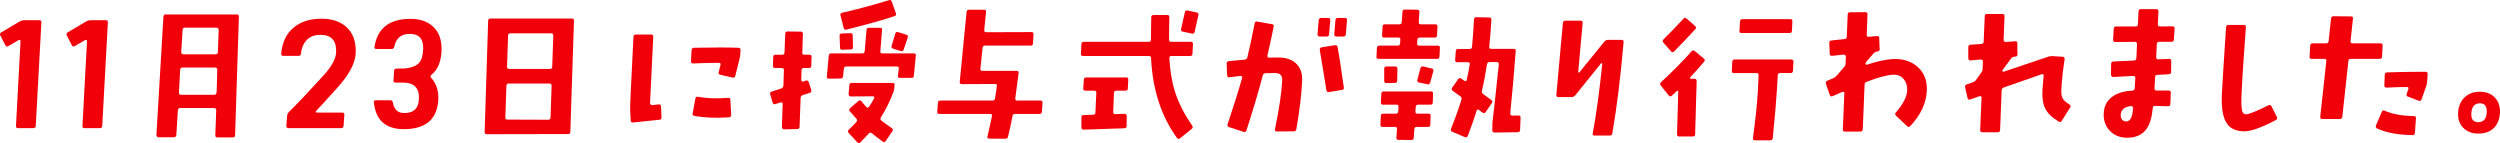 <?xml version="1.0" encoding="UTF-8"?><svg xmlns="http://www.w3.org/2000/svg" viewBox="0 0 561.535 32.125"><g id="a"/><g id="b"><g id="c"><g><path d="M9.297,5.02l-1.265,23.242c-.023,.342-.194,.513-.513,.513h-3.486c-.319,0-.467-.159-.444-.479l1.025-19.072c0-.091-.046-.171-.137-.239-.091-.045-.183-.045-.273,0l-2.324,1.367c-.296,.183-.524,.114-.684-.205L.068,7.96C-.068,7.664,0,7.436,.273,7.276l4.204-2.495c.273-.159,.581-.239,.923-.239h3.452c.319,0,.467,.16,.444,.479Z" style="fill:#f20009;"/><path d="M24.23,5.02l-1.265,23.242c-.023,.342-.194,.513-.513,.513h-3.486c-.319,0-.467-.159-.444-.479l1.025-19.072c0-.091-.046-.171-.137-.239-.091-.045-.183-.045-.273,0l-2.324,1.367c-.296,.183-.524,.114-.684-.205l-1.128-2.188c-.137-.296-.068-.524,.205-.684l4.204-2.495c.273-.159,.581-.239,.923-.239h3.452c.319,0,.467,.16,.444,.479Z" style="fill:#f20009;"/><path d="M53.659,3.756l-.854,26.592c0,.342-.171,.512-.513,.512h-3.452c-.342,0-.501-.17-.479-.512l.205-5.606c0-.319-.171-.479-.513-.479h-7.554c-.342,0-.524,.171-.547,.513l-.342,5.537c-.023,.318-.205,.49-.547,.514h-3.452c-.137,0-.251-.047-.342-.137-.091-.092-.137-.205-.137-.342l1.572-26.592c.022-.342,.193-.513,.513-.513h15.962c.342,0,.501,.171,.479,.513Zm-4.854,11.895c.022-.137-.017-.25-.12-.342-.103-.091-.222-.137-.359-.137h-7.349c-.319,.023-.49,.194-.513,.513l-.273,5.127c0,.319,.159,.479,.479,.479h7.485c.342,0,.513-.262,.513-.786l.137-4.854Zm.308-8.921c0-.342-.16-.513-.479-.513h-7.109c-.342,0-.513,.171-.513,.513l-.308,4.99c0,.137,.045,.251,.137,.342,.091,.091,.205,.137,.342,.137h7.246c.342-.022,.513-.193,.513-.513l.171-4.956Z" style="fill:#f20009;"/><path d="M79.909,11.72c-.046,2.302-1.367,4.899-3.965,7.793-1.777,1.982-3.43,3.794-4.956,5.435-.046,.068-.057,.137-.034,.205,.045,.091,.114,.137,.205,.137h5.742c.319,0,.467,.171,.444,.513l-.171,2.461c-.023,.342-.194,.513-.513,.513h-11.895c-.319,0-.467-.171-.444-.513l.171-2.256c.022-.319,.148-.592,.376-.82,2.256-2.256,4.854-5.001,7.793-8.237,1.823-2.005,2.769-3.726,2.837-5.161,.114-2.575-.991-3.896-3.315-3.965-1.345-.045-2.41,.313-3.196,1.077-.786,.764-1.248,1.817-1.384,3.162-.023,.319-.205,.479-.547,.479h-3.452c-.319,0-.467-.171-.444-.513,.228-2.529,1.162-4.478,2.803-5.845,1.572-1.321,3.646-1.982,6.221-1.982,2.438,0,4.346,.655,5.725,1.965,1.378,1.311,2.045,3.162,2,5.554Z" style="fill:#f20009;"/><path d="M99.187,11.07c-.046,2.644-.809,4.558-2.29,5.742-.251,.205-.273,.422-.068,.649,1.208,1.322,1.743,3.02,1.606,5.093-.296,4.261-2.837,6.414-7.622,6.46-4.125,.022-6.403-1.971-6.836-5.981-.046-.342,.103-.513,.444-.513h3.281c.296,0,.479,.171,.547,.513,.273,1.572,1.116,2.358,2.529,2.358,2.096,.023,3.201-.991,3.315-3.042,.159-2.483-.991-3.748-3.452-3.794h-1.777c-.342,0-.501-.159-.479-.479l.137-2.188c.022-.319,.205-.479,.547-.479,1.048,0,1.686-.011,1.914-.034,1.458-.159,2.489-.558,3.093-1.196,.604-.638,.928-1.686,.974-3.145,.091-2.233-.854-3.372-2.837-3.418-2.028-.068-3.247,.889-3.657,2.871-.068,.342-.262,.513-.581,.513h-3.452c-.319,0-.456-.159-.41-.479,.661-4.192,3.361-6.289,8.101-6.289,2.165,0,3.874,.604,5.127,1.812,1.253,1.208,1.868,2.883,1.846,5.024Z" style="fill:#f20009;"/><path d="M128.923,4.644l-.82,24.985c0,.318-.171,.479-.513,.479l-18.252,.035c-.342,0-.501-.172-.479-.514l.786-24.985c.022-.319,.193-.479,.513-.479h18.286c.342,0,.501,.16,.479,.479Zm-5.024,14.629c0-.342-.16-.513-.479-.513h-9.16c-.342,0-.513,.171-.513,.513l-.239,7.109c-.023,.319,.137,.479,.479,.479l9.16,.034c.319,0,.49-.171,.513-.513l.239-7.109Zm.376-11.279c0-.342-.16-.513-.479-.513h-9.126c-.342,0-.524,.16-.547,.479l-.239,7.041c0,.319,.159,.479,.479,.479h9.16c.319,0,.49-.159,.513-.479l.239-7.007Z" style="fill:#f20009;"/><path d="M148.576,26.349c.022,.342-.125,.524-.444,.547l-5.947,.615c-.342,.023-.513-.125-.513-.444l-.137-2.29c-.023-.774,.057-2.825,.239-6.152,.296-5.56,.467-9.023,.513-10.391,.022-.319,.205-.479,.547-.479h3.418c.137-.022,.256,.017,.359,.12s.142,.222,.12,.359l-.718,14.902c0,.137,.045,.251,.137,.342,.091,.091,.205,.137,.342,.137l1.47-.171c.319-.022,.49,.125,.513,.444l.103,2.461Zm17.773-15.107l-.068,.889c0,.319-.046,.638-.137,.957l-.991,3.965c-.091,.319-.296,.444-.615,.376l-2.769-.649c-.319-.068-.433-.262-.342-.581l.41-1.606c.091-.319-.034-.479-.376-.479-1.687,0-3.623,.046-5.811,.137-.137,0-.245-.045-.325-.137-.08-.091-.12-.205-.12-.342l.137-2.529c.022-.319,.205-.49,.547-.513,4.352-.091,7.667-.091,9.946,0,.342,0,.513,.171,.513,.513Zm-2.119,14.561c0,.342-.16,.524-.479,.547-2.826,.205-5.412,.103-7.759-.308-.342-.068-.479-.262-.41-.581l.615-3.35c.068-.319,.262-.444,.581-.376,1.959,.365,4.215,.444,6.768,.239,.342-.022,.513,.125,.513,.444l.171,3.384Z" style="fill:#f20009;"/><path d="M182.294,12.779l-.068,1.982c0,.342-.171,.513-.513,.513h-1.162c-.319,0-.49,.16-.513,.479l-.068,2.188c0,.137,.045,.239,.137,.308,.091,.068,.193,.091,.308,.068l.581-.205c.319-.114,.535-.011,.649,.308l.581,1.812c.091,.296-.012,.501-.308,.615l-1.606,.513c-.319,.114-.479,.331-.479,.649l-.239,6.494c-.023,.319-.194,.479-.513,.479l-2.974,.068c-.137,0-.251-.051-.342-.154-.091-.103-.137-.222-.137-.359l.171-5.195c0-.114-.046-.21-.137-.291-.091-.08-.194-.097-.308-.051l-1.196,.376c-.319,.114-.524,.012-.615-.308l-.547-1.88c-.091-.319,.022-.524,.342-.615,.569-.205,1.265-.433,2.085-.684,.342-.114,.524-.342,.547-.684l.103-3.452c.022-.319-.137-.479-.479-.479h-1.504c-.342,0-.501-.171-.479-.513l.068-1.982c0-.319,.171-.479,.513-.479h1.504c.342,0,.513-.171,.513-.513l.171-4.204c0-.342,.171-.513,.513-.513l2.974,.034c.319,.023,.479,.194,.479,.513l-.137,4.17c-.023,.342,.137,.513,.479,.513h1.128c.342,0,.501,.16,.479,.479Zm23.413-.273l-.444,4.512c-.023,.342-.205,.501-.547,.479h-2.598c-.342,0-.49-.159-.444-.479l.205-1.572c.045-.342-.103-.513-.444-.513h-11.348c-.319,0-.501,.171-.547,.513l-.171,1.709c-.046,.319-.228,.479-.547,.479l-2.666,.034c-.342,0-.49-.171-.444-.513l.444-4.648c.045-.342,.228-.513,.547-.513h6.973c.342,0,.524-.159,.547-.479l.41-4.785c.022-.319,.193-.479,.513-.479h2.529c.342,0,.49,.16,.444,.479l-.376,4.785c-.046,.319,.103,.479,.444,.479h7.075c.342,0,.49,.171,.444,.513Zm-14.116-1.914c.022,.319-.137,.49-.479,.513l-1.914,.068c-.342,.023-.513-.125-.513-.444l-.103-2.7c0-.319,.159-.49,.479-.513l1.948-.068c.319-.022,.49,.125,.513,.444l.068,2.7Zm9.639-7.622c.114,.319,.011,.536-.308,.649-2.324,.798-5.936,1.812-10.835,3.042-.296,.068-.49-.057-.581-.376l-.718-2.803c-.091-.319,.022-.524,.342-.615,3.76-.866,7.28-1.812,10.562-2.837,.296-.091,.501,.023,.615,.342l.923,2.598Zm-.308,16.167l-.034,.513c-.023,.342-.091,.672-.205,.991-.775,2.074-1.721,3.988-2.837,5.742-.16,.273-.114,.513,.137,.718,.684,.524,1.458,1.083,2.324,1.675,.273,.182,.319,.41,.137,.684l-1.504,2.221c-.183,.273-.41,.309-.684,.104-.935-.662-1.743-1.277-2.427-1.846-.273-.205-.513-.184-.718,.068-.593,.66-1.208,1.309-1.846,1.947-.251,.229-.49,.229-.718,0l-1.914-2.084c-.228-.229-.228-.468,0-.718,.661-.638,1.23-1.219,1.709-1.743,.228-.25,.239-.49,.034-.718-.433-.479-.935-1.048-1.504-1.709-.205-.25-.183-.479,.068-.684l1.846-1.606c.25-.228,.479-.216,.684,.034,.364,.456,.74,.889,1.128,1.299,.205,.228,.41,.205,.615-.068,.41-.592,.786-1.219,1.128-1.88,.068-.114,.068-.216,0-.308-.046-.091-.125-.137-.239-.137l-5.024,.034c-.137,0-.251-.051-.342-.154-.091-.103-.137-.222-.137-.359l.171-2.051c.022-.319,.205-.479,.547-.479h9.16c.342,0,.49,.171,.444,.513Zm2.974-10.732l-.923,2.734c-.091,.319-.296,.433-.615,.342l-1.743-.547c-.319-.114-.433-.33-.342-.649l.82-2.734c.091-.319,.296-.433,.615-.342l1.846,.581c.319,.091,.433,.296,.342,.615Z" style="fill:#f20009;"/><path d="M234.164,23.067l-.137,2.017c-.023,.342-.205,.513-.547,.513h-5.469c-.342,0-.536,.148-.581,.444-.296,1.595-.638,3.156-1.025,4.682-.068,.297-.273,.445-.615,.445l-3.623-.035c-.319,0-.444-.148-.376-.443,.364-1.55,.706-3.099,1.025-4.649,.045-.296-.091-.444-.41-.444h-11.416c-.342,0-.501-.159-.479-.479l.171-2.051c.022-.319,.193-.479,.513-.479h11.724c.342,0,.535-.171,.581-.513,.114-.615,.25-1.538,.41-2.769,.045-.296-.091-.444-.41-.444l-7.451,.034c-.342,0-.501-.171-.479-.513l1.538-15.723c.045-.319,.228-.479,.547-.479h3.384c.319,0,.467,.16,.444,.479l-.41,4.067c-.023,.342,.125,.513,.444,.513l10.151-.034c.342,0,.501,.171,.479,.513l-.137,2.051c0,.319-.171,.479-.513,.479h-10.254c-.342,0-.524,.171-.547,.513l-.479,4.648c-.023,.342,.125,.513,.444,.513h7.69c.342,0,.49,.16,.444,.479l-.752,5.708c-.046,.319,.103,.479,.444,.479h5.229c.319,0,.467,.16,.444,.479Z" style="fill:#f20009;"/><path d="M267.952,9.908l-.103,2.188c-.023,.319-.194,.479-.513,.479h-4.204c-.342,0-.501,.16-.479,.479,.159,2.917,.592,5.469,1.299,7.656,.797,2.461,2.073,4.956,3.828,7.485,.182,.296,.148,.547-.103,.752l-2.632,2.119c-.251,.205-.479,.182-.684-.068-3.555-4.944-5.492-10.914-5.811-17.91,0-.342-.171-.513-.513-.513h-14.766c-.342,0-.501-.159-.479-.479l.103-2.188c.022-.342,.205-.513,.547-.513h14.561c.342,0,.513-.159,.513-.479,.022-2.233,.045-3.919,.068-5.059,.022-.319,.193-.479,.513-.479h3.076c.342,0,.501,.16,.479,.479-.046,1.436-.068,3.122-.068,5.059,0,.319,.159,.479,.479,.479h4.443c.319,0,.467,.171,.444,.513Zm-14.526,7.964l-.103,1.982c0,.342-.171,.513-.513,.513h-2.051c-.342,0-.524,.16-.547,.479l-.171,4.307c-.023,.137,.011,.251,.103,.342,.091,.091,.205,.137,.342,.137l2.085-.068c.137,0,.256,.046,.359,.137,.103,.091,.154,.205,.154,.342l-.034,2.256c0,.319-.171,.49-.513,.513-2.302,.068-5.344,.171-9.126,.308-.319,0-.49-.16-.513-.479v-2.29c0-.319,.159-.49,.479-.513l2.188-.068c.319,0,.479-.159,.479-.479l.205-4.443c.022-.319-.137-.479-.479-.479h-1.982c-.342,0-.501-.171-.479-.513l.137-1.982c.022-.319,.193-.479,.513-.479h8.989c.342,0,.501,.16,.479,.479Zm15.757-14.492l-.854,3.794c-.068,.319-.262,.444-.581,.376l-2.085-.444c-.319-.068-.444-.262-.376-.581l.854-3.794c.068-.319,.262-.444,.581-.376l2.085,.444c.319,.068,.444,.262,.376,.581Z" style="fill:#f20009;"/><path d="M292.479,18.077c-.115,2.939-.547,6.585-1.299,10.938-.068,.319-.264,.479-.582,.479l-3.828,.034c-.137,0-.244-.046-.324-.137-.08-.091-.109-.205-.086-.342,.957-4.534,1.504-8.191,1.641-10.972,.045-1.094-.455-1.652-1.504-1.675-.729,0-1.48,.012-2.256,.034-.342,.023-.547,.205-.615,.547-.911,3.486-2.13,7.588-3.656,12.305-.092,.319-.297,.433-.615,.341l-3.316-1.093c-.296-.114-.399-.319-.308-.615,1.436-4.284,2.529-7.781,3.282-10.493,.022-.114-.012-.21-.103-.291-.092-.08-.194-.108-.308-.085l-2.461,.308c-.319,.046-.49-.103-.513-.444l-.103-2.632c-.023-.319,.137-.501,.479-.547l3.555-.342c.342-.045,.547-.216,.615-.513,.569-2.393,1.116-4.944,1.641-7.656,.068-.319,.262-.444,.581-.376l3.315,.581c.318,.046,.443,.239,.375,.581-.479,2.324-.945,4.478-1.4,6.46-.023,.137,0,.256,.068,.359s.17,.143,.307,.12c.547-.022,1.129-.034,1.744-.034,1.867-.045,3.297,.393,4.289,1.316,.99,.923,1.453,2.205,1.385,3.845Zm6.322-13.569l-.273,3.213c-.023,.319-.205,.479-.547,.479h-1.572c-.137,0-.25-.045-.342-.137-.092-.091-.137-.205-.137-.342l.273-3.213c.045-.319,.229-.479,.547-.479h1.607c.318,0,.467,.16,.443,.479Zm3.043,15.142c.045,.319-.092,.501-.41,.547l-2.939,.479c-.342,.046-.537-.103-.582-.444-.137-.979-.627-3.976-1.469-8.989-.047-.342,.09-.547,.41-.615l3.008-.479c.318-.045,.512,.091,.58,.41,.365,2.005,.832,5.036,1.402,9.092Zm.717-15.142l-.273,3.213c-.023,.319-.205,.479-.547,.479h-1.605c-.115,0-.217-.045-.309-.137-.092-.091-.137-.205-.137-.342l.273-3.213c.023-.319,.205-.479,.547-.479h1.572c.342,0,.502,.16,.479,.479Z" style="fill:#f20009;"/><path d="M323.426,10.763l-.103,1.982c-.023,.319-.194,.479-.513,.479h-13.159c-.342,0-.502-.159-.479-.479l.103-1.982c.022-.342,.205-.513,.547-.513h4.136c.318,0,.489-.159,.513-.479l.068-.82c.022-.342-.126-.513-.444-.513h-3.179c-.342,0-.502-.159-.479-.479l.103-1.982c.022-.342,.205-.513,.547-.513h3.213c.342,0,.523-.159,.547-.479l.171-2.358c.022-.319,.193-.479,.513-.479l2.837,.034c.318,0,.467,.171,.444,.513l-.137,2.29c-.023,.319,.125,.479,.444,.479h3.315c.318,0,.467,.171,.444,.513l-.103,1.982c-.023,.319-.205,.479-.547,.479h-3.315c-.342,0-.524,.171-.547,.513l-.068,.82c-.023,.319,.137,.479,.479,.479h4.204c.318,0,.467,.171,.444,.513Zm-1.538,10.288l-.068,1.982c-.023,.319-.194,.479-.513,.479h-2.803c-.319,0-.49,.171-.513,.513l-.068,.991c-.023,.342,.137,.513,.479,.513h2.461c.342,0,.501,.16,.479,.479l-.068,1.982c0,.342-.171,.513-.513,.513h-2.563c-.319,0-.49,.16-.513,.479l-.137,1.983c-.023,.318-.194,.479-.513,.479l-2.939-.035c-.319,0-.468-.16-.444-.479l.137-1.948c.022-.319-.126-.479-.444-.479h-2.803c-.319,0-.479-.171-.479-.513l.103-1.982c.022-.319,.193-.479,.513-.479h2.871c.318,0,.489-.171,.513-.513l.068-.991c.045-.342-.103-.513-.444-.513h-3.042c-.319,0-.479-.159-.479-.479l.103-1.982c0-.342,.171-.513,.513-.513h10.63c.342,0,.501,.171,.479,.513Zm-7.998-5.64l-.068,2.7c0,.342-.171,.513-.513,.513l-1.914,.034c-.319,0-.479-.159-.479-.479v-2.734c0-.342,.159-.513,.479-.513h2.017c.137,0,.25,.046,.342,.137,.091,.091,.137,.205,.137,.342Zm8.066,.547l-.718,2.598c-.092,.319-.297,.444-.615,.376l-1.914-.41c-.319-.068-.434-.273-.342-.615l.684-2.598c.091-.319,.296-.444,.615-.376l1.914,.444c.318,.068,.444,.262,.376,.581Zm19.585,10.459l-.103,2.769c-.023,.342-.205,.512-.547,.512-1.025,.023-2.746,.045-5.161,.068-.16,0-.29-.045-.394-.137-.102-.091-.153-.205-.153-.341l.034-1.777c.228-1.709,.706-6.072,1.436-13.091,.022-.319-.137-.479-.479-.479h-1.606c-.319,0-.513,.171-.581,.513-.297,2.051-.673,4.022-1.128,5.913-.068,.319,.034,.581,.308,.786,.797,.57,1.401,1.003,1.812,1.299,.273,.205,.308,.444,.103,.718l-1.401,2.017c-.183,.251-.41,.285-.684,.103l-.786-.581c-.273-.205-.456-.148-.547,.171-.593,1.892-1.254,3.771-1.982,5.639-.137,.318-.354,.41-.649,.273l-2.837-1.196c-.319-.137-.41-.365-.273-.684,.934-2.324,1.709-4.489,2.324-6.494,.113-.364,.034-.626-.239-.786-.41-.296-.98-.706-1.709-1.23-.273-.205-.319-.433-.137-.684l1.367-1.948c.205-.273,.444-.308,.718-.103l.684,.479c.273,.183,.444,.103,.513-.239,.273-1.116,.501-2.267,.684-3.452,.045-.319-.092-.479-.41-.479h-2.427c-.319,0-.468-.171-.444-.513l.137-1.982c.022-.319,.205-.479,.547-.479h2.563c.318,0,.501-.171,.547-.513,.159-1.663,.308-3.714,.444-6.152,.022-.319,.193-.479,.513-.479l2.939,.068c.318,.023,.467,.194,.444,.513-.114,2.119-.273,4.136-.479,6.05-.023,.319,.125,.479,.444,.479h5.059c.342,0,.489,.171,.444,.513-.41,5.355-.82,10.015-1.23,13.979,0,.16,.039,.285,.12,.376,.079,.091,.188,.137,.324,.137l1.401-.034c.137-.022,.257,.017,.358,.12,.104,.103,.143,.222,.12,.359Z" style="fill:#f20009;"/><path d="M364.684,9.498c-.707,8.021-1.55,14.834-2.529,20.44-.046,.342-.239,.512-.581,.512h-3.418c-.319,0-.456-.148-.41-.443,.82-4.489,1.538-9.73,2.153-15.723-.046-.068-.126-.103-.239-.103l-5.845,7.246c-.229,.251-.502,.376-.82,.376h-2.974c-.319,0-.468-.171-.444-.513,.387-4.17,.877-9.547,1.47-16.133,.045-.342,.228-.513,.547-.513h3.452c.318,0,.467,.171,.444,.513l-.991,10.972c-.023,.068,0,.125,.068,.171,.068,.023,.125,.012,.171-.034l5.64-6.938c.205-.25,.479-.376,.82-.376h3.042c.342,0,.489,.183,.444,.547Z" style="fill:#f20009;"/><path d="M382.769,13.873c-1.367,1.572-2.404,2.734-3.11,3.486-.068,.068-.08,.148-.034,.239,.045,.068,.113,.103,.205,.103h.786c.318,0,.479,.171,.479,.513l-.342,11.962c0,.318-.171,.479-.513,.479h-3.076c-.319,0-.479-.16-.479-.479l.273-9.57c.022-.091-.012-.159-.103-.205-.068-.045-.137-.034-.205,.034-.365,.365-.741,.718-1.128,1.06-.183,.16-.365,.194-.547,.103-.046-.022-.092-.068-.137-.137l-1.812-2.256c-.205-.273-.194-.513,.034-.718,2.643-2.438,4.933-4.751,6.87-6.938,.228-.273,.467-.308,.718-.103l2.051,1.709c.273,.228,.296,.467,.068,.718Zm-1.982-7.314c-1.025,1.14-2.609,2.803-4.751,4.99-.251,.251-.479,.251-.684,0l-1.743-1.982c-.205-.25-.183-.501,.068-.752,1.504-1.481,2.984-3.019,4.443-4.614,.228-.25,.467-.262,.718-.034l1.914,1.675c.25,.228,.262,.467,.034,.718Zm22.046,7.314l-.103,2.017c-.023,.342-.194,.513-.513,.513h-2.393c-.319,0-.49,.171-.513,.513-.023,.205-.08,1.196-.171,2.974-.137,2.393-.456,6.107-.957,11.143-.023,.318-.217,.479-.581,.479h-3.452c-.319,0-.456-.172-.41-.514,.569-4.238,.934-7.712,1.094-10.424,.022-.569,.079-1.789,.171-3.657,.022-.342-.137-.513-.479-.513h-5.093c-.319,0-.468-.171-.444-.513l.103-2.017c.022-.342,.193-.513,.513-.513h12.749c.342,0,.501,.171,.479,.513Zm-.239-9.092l-.103,2.153c-.023,.319-.205,.479-.547,.479h-10.801c-.319,0-.468-.159-.444-.479l.137-2.153c.022-.319,.193-.479,.513-.479h10.801c.318,0,.467,.16,.444,.479Z" style="fill:#f20009;"/><path d="M432.793,20.333c-.114,2.803-1.356,5.469-3.726,7.998-.229,.228-.468,.228-.718,0l-2.461-2.324c-.251-.228-.273-.467-.068-.718,1.641-1.891,2.495-3.543,2.563-4.956,.045-.979-.194-1.812-.718-2.495-.593-.752-1.413-1.105-2.461-1.06-1.367,.068-3.35,.604-5.947,1.606-.297,.114-.444,.331-.444,.649l-.41,10.015c-.023,.342-.205,.513-.547,.513h-3.452c-.342,0-.502-.16-.479-.479l.342-8.169c0-.114-.052-.199-.153-.256-.104-.057-.2-.062-.291-.017l-2.188,.957c-.319,.137-.536,.046-.649-.273l-.854-2.495c-.114-.319-.023-.547,.273-.684l1.367-.581c.296-.137,.547-.319,.752-.547l1.675-1.948c.228-.228,.342-.513,.342-.854l.068-1.47c0-.137-.046-.25-.137-.342-.092-.091-.205-.137-.342-.137l-2.598,.273c-.342,.023-.524-.125-.547-.444l-.103-2.461c0-.342,.159-.524,.479-.547l2.905-.308c.342-.022,.523-.193,.547-.513l.205-5.024c0-.319,.171-.479,.513-.479l3.452-.034c.342,0,.501,.171,.479,.513l-.171,4.58c-.023,.137,.018,.251,.119,.342,.104,.091,.211,.125,.325,.103l1.846-.171c.342-.022,.513,.125,.513,.444l.103,2.461c.022,.342-.126,.524-.444,.547l-.171,.034c-.273,.023-.536,.171-.786,.444l-1.606,1.846c-.114,.137-.171,.308-.171,.513,.045,.068,.125,.125,.239,.171,2.324-.774,4.307-1.208,5.947-1.299,2.278-.091,4.136,.513,5.571,1.812s2.107,3.054,2.017,5.264Z" style="fill:#f20009;"/><path d="M464.977,24.161l-1.88,2.974c-.16,.273-.388,.331-.684,.171-1.481-.889-2.484-1.851-3.008-2.888-.524-1.037-.741-2.421-.649-4.153,.068-.706,.159-1.8,.273-3.281,.022-.114-.017-.205-.12-.273-.102-.068-.211-.08-.324-.034l-8.511,2.974c-.297,.114-.456,.342-.479,.684l-.342,8.853c-.023,.342-.194,.512-.513,.512h-3.486c-.319,0-.479-.17-.479-.512l.308-7.28c0-.114-.046-.205-.137-.273-.092-.068-.194-.08-.308-.034l-2.119,.752c-.319,.091-.513-.022-.581-.342l-.547-2.393c-.068-.319,.045-.535,.342-.649l1.265-.444c.364-.114,.626-.273,.786-.479l1.23-1.743c.205-.273,.308-.569,.308-.889l.068-1.606c0-.114-.046-.216-.137-.308-.092-.091-.205-.137-.342-.137l-2.29,.205c-.319,.023-.49-.137-.513-.479v-2.495c0-.342,.159-.524,.479-.547l2.461-.171c.342-.045,.513-.228,.513-.547l.239-5.708c0-.319,.171-.479,.513-.479h3.452c.342,0,.501,.171,.479,.513l-.205,5.332c0,.114,.045,.217,.137,.308,.091,.091,.205,.137,.342,.137l2.119-.171c.318-.022,.479,.125,.479,.444l.034,2.495c0,.342-.16,.513-.479,.513l-.273,.034c-.273,0-.513,.148-.718,.444l-1.743,2.358c-.114,.137-.171,.273-.171,.41,.045,.068,.113,.125,.205,.171l10.151-3.418c.318-.091,.638-.125,.957-.103l2.222,.137c.318,.023,.467,.194,.444,.513-.114,.752-.251,1.732-.41,2.939-.229,2.188-.342,3.578-.342,4.17,0,.775,.107,1.362,.325,1.76,.216,.399,.723,.849,1.521,1.35,.273,.183,.318,.41,.137,.684Z" style="fill:#f20009;"/><path d="M488.448,6.422l-.171,2.495c-.023,.319-.194,.479-.513,.479h-2.803c-.319,0-.49,.16-.513,.479l-.137,2.974c-.023,.137,.017,.251,.12,.342,.102,.091,.21,.137,.324,.137l2.461-.103c.137-.022,.25,.012,.342,.103,.091,.091,.137,.205,.137,.342l-.034,2.495c0,.319-.171,.49-.513,.513l-2.563,.137c-.319,0-.49,.16-.513,.479-.046,.615-.092,1.458-.137,2.529-.023,.342,.137,.513,.479,.513h2.734c.318,.023,.467,.194,.444,.513l-.103,2.529c-.023,.342-.194,.501-.513,.479-1.049-.045-2.017-.068-2.905-.068-.319-.022-.49,.125-.513,.444-.205,2.119-.684,3.703-1.436,4.751-.935,1.299-2.382,1.948-4.341,1.948-1.572,0-2.849-.502-3.828-1.503-.98-1.002-1.459-2.256-1.436-3.76,.022-1.846,.774-3.235,2.256-4.17,1.116-.684,2.518-1.071,4.204-1.162,.318-.022,.489-.193,.513-.513,.045-.433,.091-1.196,.137-2.29,.022-.137-.018-.25-.119-.342-.104-.091-.223-.137-.359-.137l-4.478,.239c-.137,0-.257-.045-.358-.137-.104-.091-.154-.205-.154-.342l.034-2.461c.022-.342,.193-.524,.513-.547l4.614-.205c.342-.022,.523-.205,.547-.547l.137-3.11c.022-.364-.137-.547-.479-.547l-4.443,.034c-.319,0-.468-.171-.444-.513l.137-2.495c.022-.319,.205-.479,.547-.479h4.375c.342,0,.513-.159,.513-.479l.137-2.905c.022-.342,.193-.513,.513-.513h3.486c.318,0,.479,.171,.479,.513l-.137,2.837c-.023,.365,.125,.547,.444,.547l2.837-.034c.342,0,.501,.171,.479,.513Zm-9.331,17.876c0-.114-.04-.222-.12-.325s-.188-.154-.324-.154c-1.459,.16-2.233,.786-2.324,1.88-.046,.501,.057,.895,.308,1.179,.25,.285,.581,.416,.991,.393,.843,0,1.333-.991,1.47-2.974Z" style="fill:#f20009;"/><path d="M511.427,26.28c.137,.296,.057,.524-.239,.684-3.213,1.687-5.549,2.529-7.007,2.529-1.777,0-3.065-.524-3.862-1.572-.98-1.276-1.401-3.498-1.265-6.665,.159-3.008,.479-8.066,.957-15.176,.022-.319,.205-.479,.547-.479h3.452c.318,0,.467,.171,.444,.513-.524,7.041-.854,12.214-.991,15.518-.068,1.914,.017,3.099,.257,3.555,.238,.456,.666,.593,1.281,.41,.774-.205,2.29-.854,4.546-1.948,.296-.137,.513-.068,.649,.205l1.23,2.427Z" style="fill:#f20009;"/><path d="M535.172,10.25l-.137,2.461c-.023,.342-.194,.513-.513,.513h-6.494c-.342,0-.524,.16-.547,.479l-1.367,12.544c-.046,.319-.239,.479-.581,.479h-3.931c-.319,0-.468-.171-.444-.513l1.367-12.51c.045-.319-.092-.479-.41-.479h-2.871c-.342,0-.502-.171-.479-.513l.137-2.461c.022-.342,.193-.513,.513-.513h3.076c.318,0,.501-.159,.547-.479l.547-5.093c.045-.342,.228-.513,.547-.513l3.965,.034c.318,0,.455,.16,.41,.479l-.547,5.093c-.023,.319,.125,.479,.444,.479h6.323c.318,0,.467,.171,.444,.513Zm7.485,16.338l-.239,3.282c-.023,.342-.205,.5-.547,.479-3.236-.047-5.868-.537-7.896-1.47-.319-.137-.422-.364-.308-.684l1.333-3.11c.113-.296,.33-.364,.649-.205,1.709,.752,3.885,1.151,6.528,1.196,.342,0,.501,.171,.479,.513Zm2.632-9.946l-.103,1.504c-.023,.388-.08,.729-.171,1.025l-1.094,3.145c-.114,.319-.331,.422-.649,.308l-2.427-.923c-.297-.114-.388-.319-.273-.615l.376-1.094c.045-.114,.045-.216,0-.308-.046-.091-.126-.137-.239-.137-1.618,0-3.168,.046-4.648,.137-.137,0-.256-.04-.359-.12-.102-.08-.153-.188-.153-.325l.103-2.461c0-.319,.171-.49,.513-.513l2.461-.068c1.617-.045,3.68-.068,6.187-.068,.342,0,.501,.171,.479,.513Z" style="fill:#f20009;"/><path d="M561.526,25.426c-.092,1.322-.513,2.393-1.265,3.213-.844,.911-2.051,1.368-3.623,1.368-1.276,0-2.336-.377-3.179-1.128-.98-.866-1.425-2.085-1.333-3.657,.091-1.39,.575-2.506,1.452-3.35,.877-.843,2.022-1.265,3.436-1.265,1.504,0,2.677,.49,3.521,1.47,.729,.889,1.06,2.005,.991,3.35Zm-2.974-.137c.091-1.39-.422-2.085-1.538-2.085-1.186,0-1.823,.741-1.914,2.222-.092,1.345,.421,2.017,1.538,2.017,1.185,0,1.822-.718,1.914-2.153Z" style="fill:#f20009;"/></g></g></g></svg>